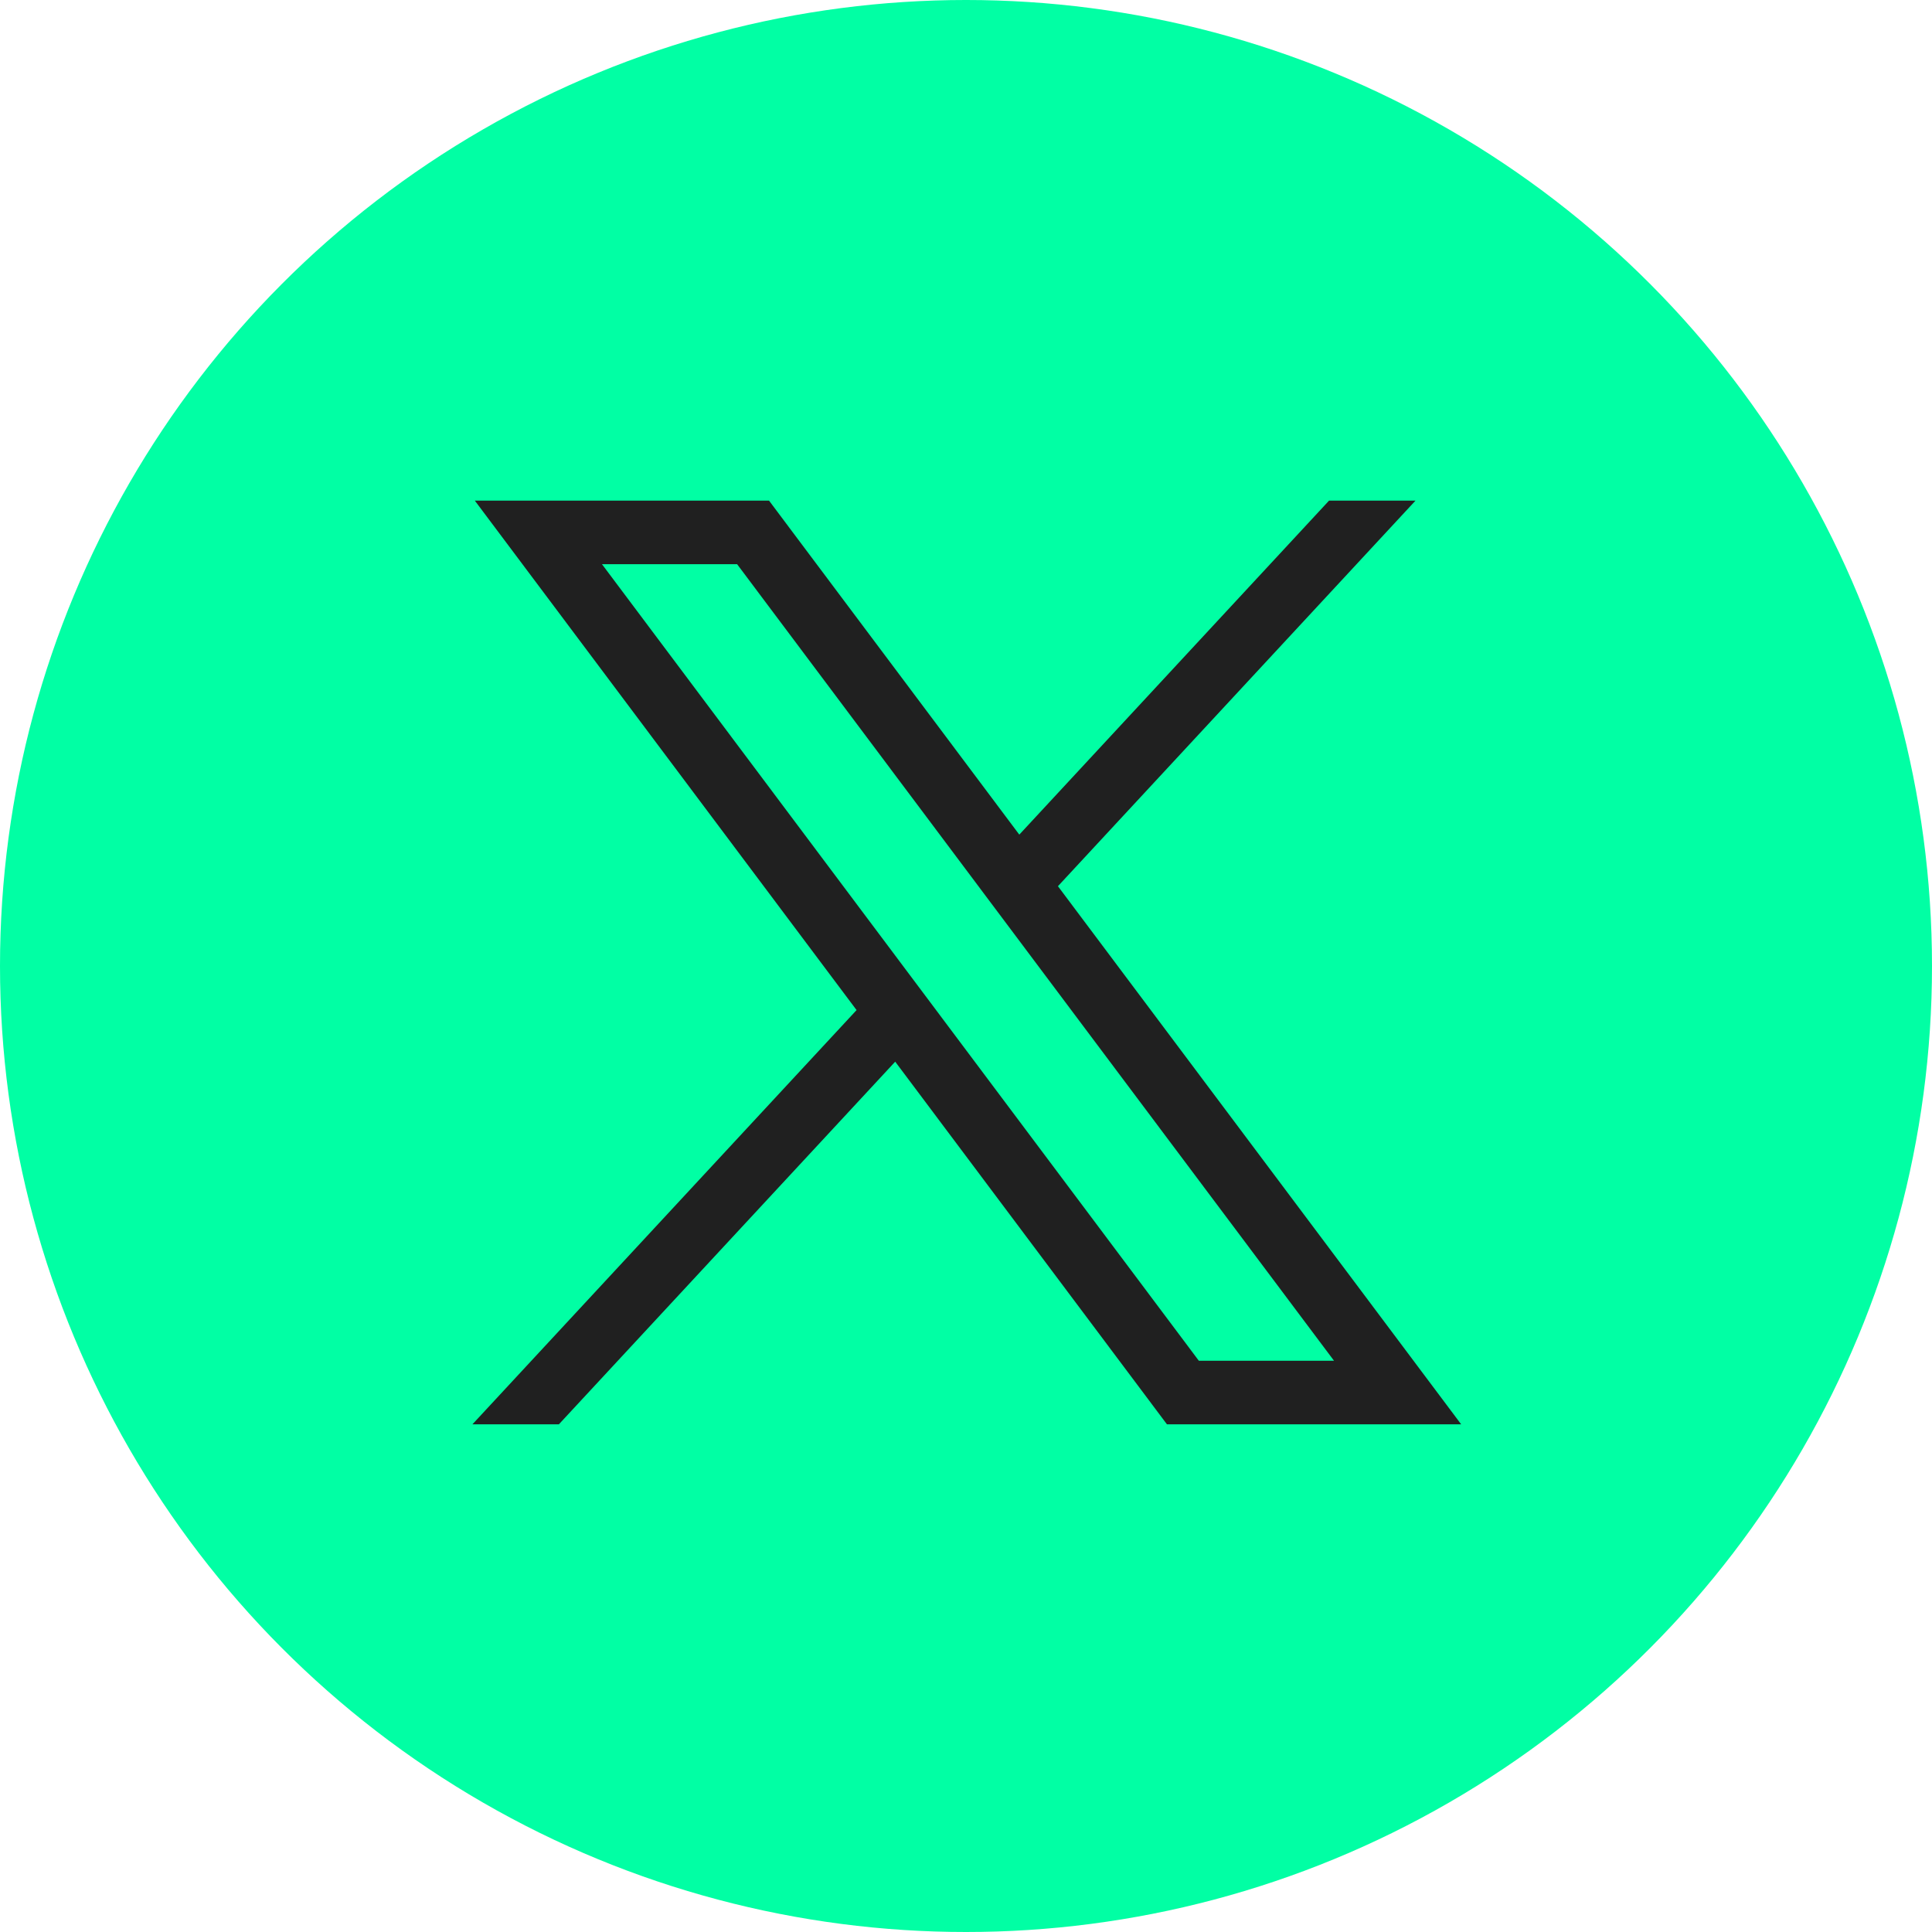 <?xml version="1.0" encoding="UTF-8"?> <svg xmlns="http://www.w3.org/2000/svg" width="56" height="56" viewBox="0 0 56 56" fill="none"> <circle cx="28" cy="28" r="28" fill="#01FFA4"></circle> <path d="M13.763 14.511L24.828 29.278L13.693 41.285H16.199L25.948 30.773L33.825 41.285H42.353L30.665 25.687L41.029 14.511H38.523L29.545 24.192L22.291 14.511H13.763ZM17.449 16.354H21.366L38.667 39.442H34.749L17.449 16.354Z" fill="#202020"></path> </svg> 